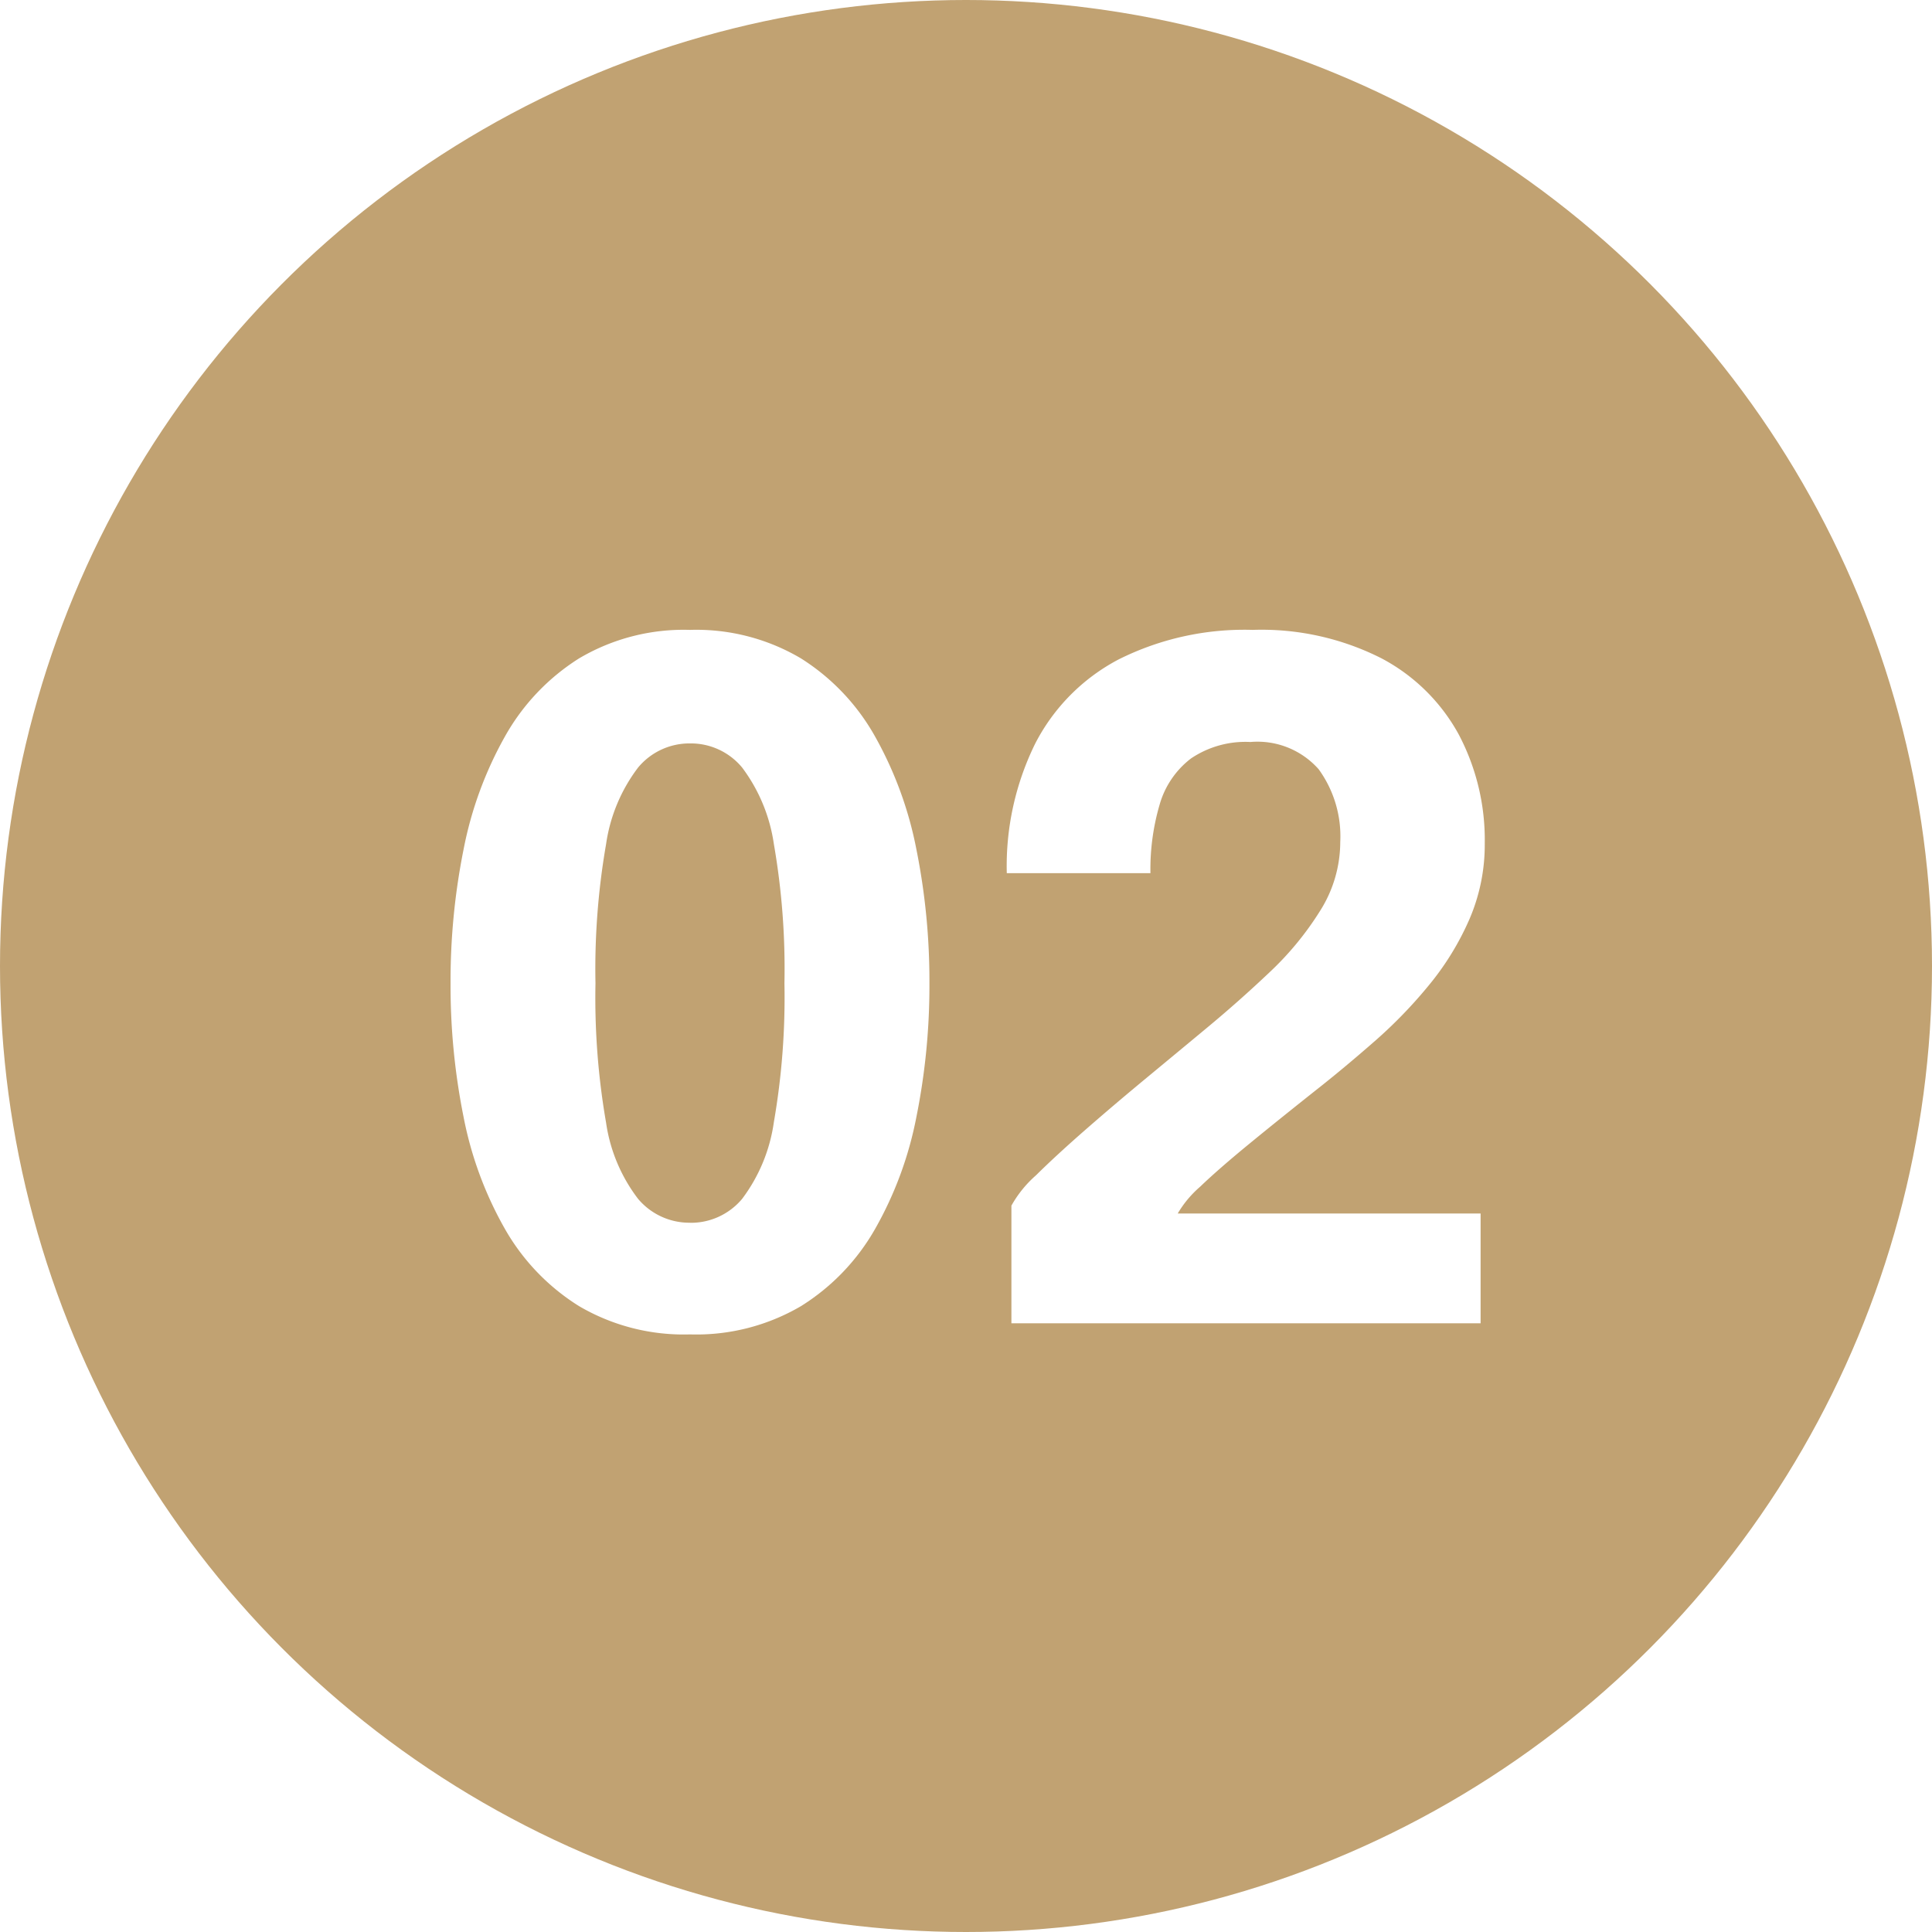 <?xml version="1.0" encoding="UTF-8"?>
<svg xmlns="http://www.w3.org/2000/svg" xmlns:xlink="http://www.w3.org/1999/xlink" width="73" height="73" viewBox="0 0 73 73"><defs/><g id="icone-2"><rect width="73" height="73" fill="#fff"/><circle id="Ellipse_377" cx="36.5" cy="36.5" r="36.5" fill="#c1a272"/><path id="Tracé_9868" d="M-10.929.42A7.81,7.81,0,0,1-15.12-.648a8.237,8.237,0,0,1-2.8-2.914,13.886,13.886,0,0,1-1.566-4.244,25.124,25.124,0,0,1-.49-5.04,25.255,25.255,0,0,1,.49-5.049,14.219,14.219,0,0,1,1.566-4.279,8.248,8.248,0,0,1,2.8-2.949A7.761,7.761,0,0,1-10.929-26.2a7.761,7.761,0,0,1,4.191,1.076,8.248,8.248,0,0,1,2.8,2.949,14.219,14.219,0,0,1,1.566,4.279,25.255,25.255,0,0,1,.49,5.049,25.124,25.124,0,0,1-.49,5.04A13.886,13.886,0,0,1-3.937-3.561a8.237,8.237,0,0,1-2.8,2.914A7.81,7.81,0,0,1-10.929.42Zm0-4.217A2.523,2.523,0,0,0-8.96-4.7a6.265,6.265,0,0,0,1.2-2.9,27.543,27.543,0,0,0,.4-5.25,27.517,27.517,0,0,0-.4-5.259A6.321,6.321,0,0,0-8.96-21a2.513,2.513,0,0,0-1.969-.91,2.521,2.521,0,0,0-1.96.91A6.256,6.256,0,0,0-14.1-18.1a27.517,27.517,0,0,0-.4,5.259,27.517,27.517,0,0,0,.4,5.259A6.189,6.189,0,0,0-12.889-4.7,2.531,2.531,0,0,0-10.929-3.8ZM1.216,0V-4.445a4.333,4.333,0,0,1,.928-1.146q.77-.761,1.872-1.724T6.335-9.284q1.216-1.006,2.249-1.864,1.225-1.015,2.38-2.109a11.608,11.608,0,0,0,1.916-2.328,4.872,4.872,0,0,0,.761-2.6,4.315,4.315,0,0,0-.814-2.747,3.086,3.086,0,0,0-2.581-1.032A3.674,3.674,0,0,0,8-21.341a3.345,3.345,0,0,0-1.181,1.733,8.675,8.675,0,0,0-.35,2.6H1.041a10.471,10.471,0,0,1,1.076-4.9,7.424,7.424,0,0,1,3.15-3.176A10.609,10.609,0,0,1,10.334-26.2,10.018,10.018,0,0,1,15.19-25.13a7.1,7.1,0,0,1,2.931,2.887,8.535,8.535,0,0,1,.98,4.112,7.1,7.1,0,0,1-.586,2.879,10.52,10.52,0,0,1-1.523,2.476,17.778,17.778,0,0,1-2,2.074q-1.068.936-2.012,1.689-1.592,1.26-2.765,2.222T8.348-5.162A4.044,4.044,0,0,0,7.5-4.148H18.944V0Z" transform="translate(37 50)" fill="#fff"/></g></svg>
